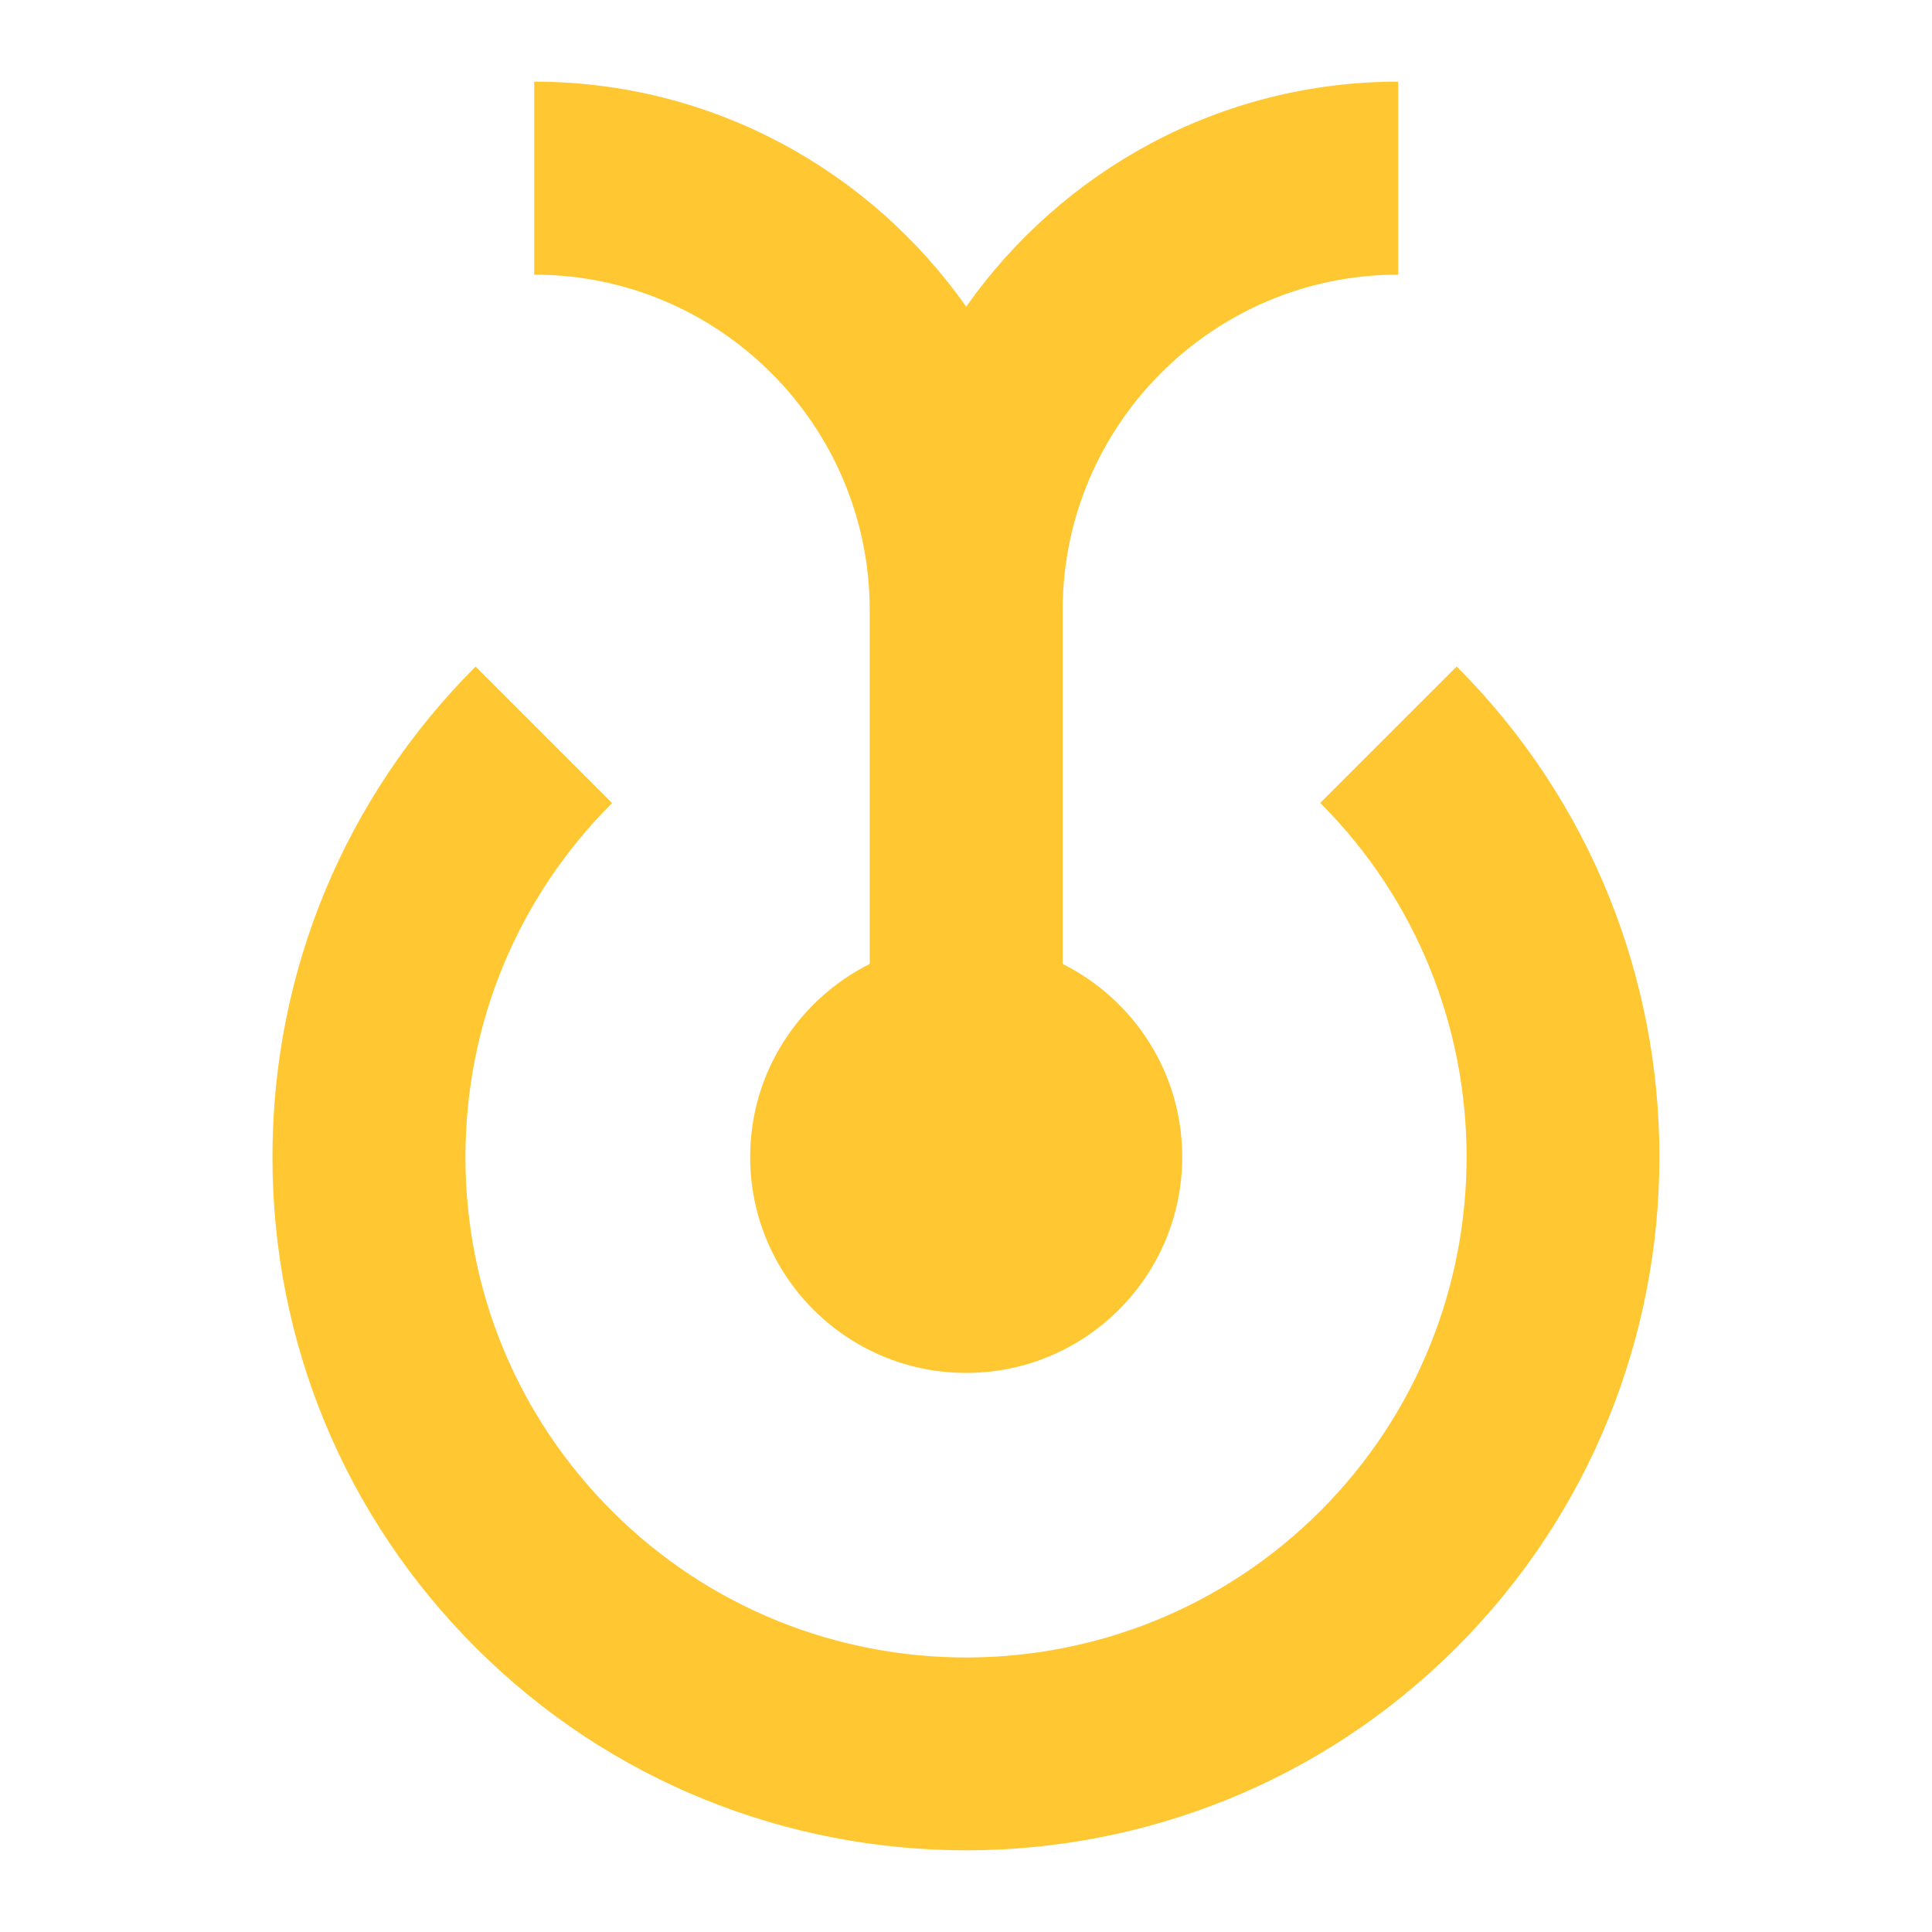 <?xml version="1.0" encoding="UTF-8"?>
<svg id="Layer_1" data-name="Layer 1" xmlns="http://www.w3.org/2000/svg" viewBox="0 0 500 500">
  <defs>
    <style>
      .cls-1 {
        fill: #ffc833;
      }
    </style>
  </defs>
  <path class="cls-1" d="M225.08,157.91v91.56c-18.31,9.17-30.94,28.07-30.94,49.95,0,30.86,25.03,55.89,55.91,55.89s55.91-25.03,55.91-55.89c0-21.88-12.6-40.78-30.94-49.95v-91.56c0-47.89,38.94-86.83,86.83-86.83V21.13c-46.19,0-87.02,23.08-111.8,58.23-24.78-35.18-65.61-58.23-111.8-58.23v49.95c47.86,0,86.83,38.97,86.83,86.83Z"/>
  <path class="cls-1" d="M376.99,172.48l-35.32,35.32c50.51,50.53,50.51,132.74,0,183.27-50.53,50.51-132.74,50.51-183.27,0-24.47-24.47-37.94-57-37.94-91.62s13.49-67.15,37.94-91.62l-35.32-35.32c-33.92,33.92-52.57,78.99-52.57,126.93s18.68,93.04,52.57,126.93c35.01,35.01,80.97,52.49,126.93,52.49s91.96-17.5,126.93-52.49c70.02-70.02,70.02-183.9.03-253.9h0Z"/>
</svg>